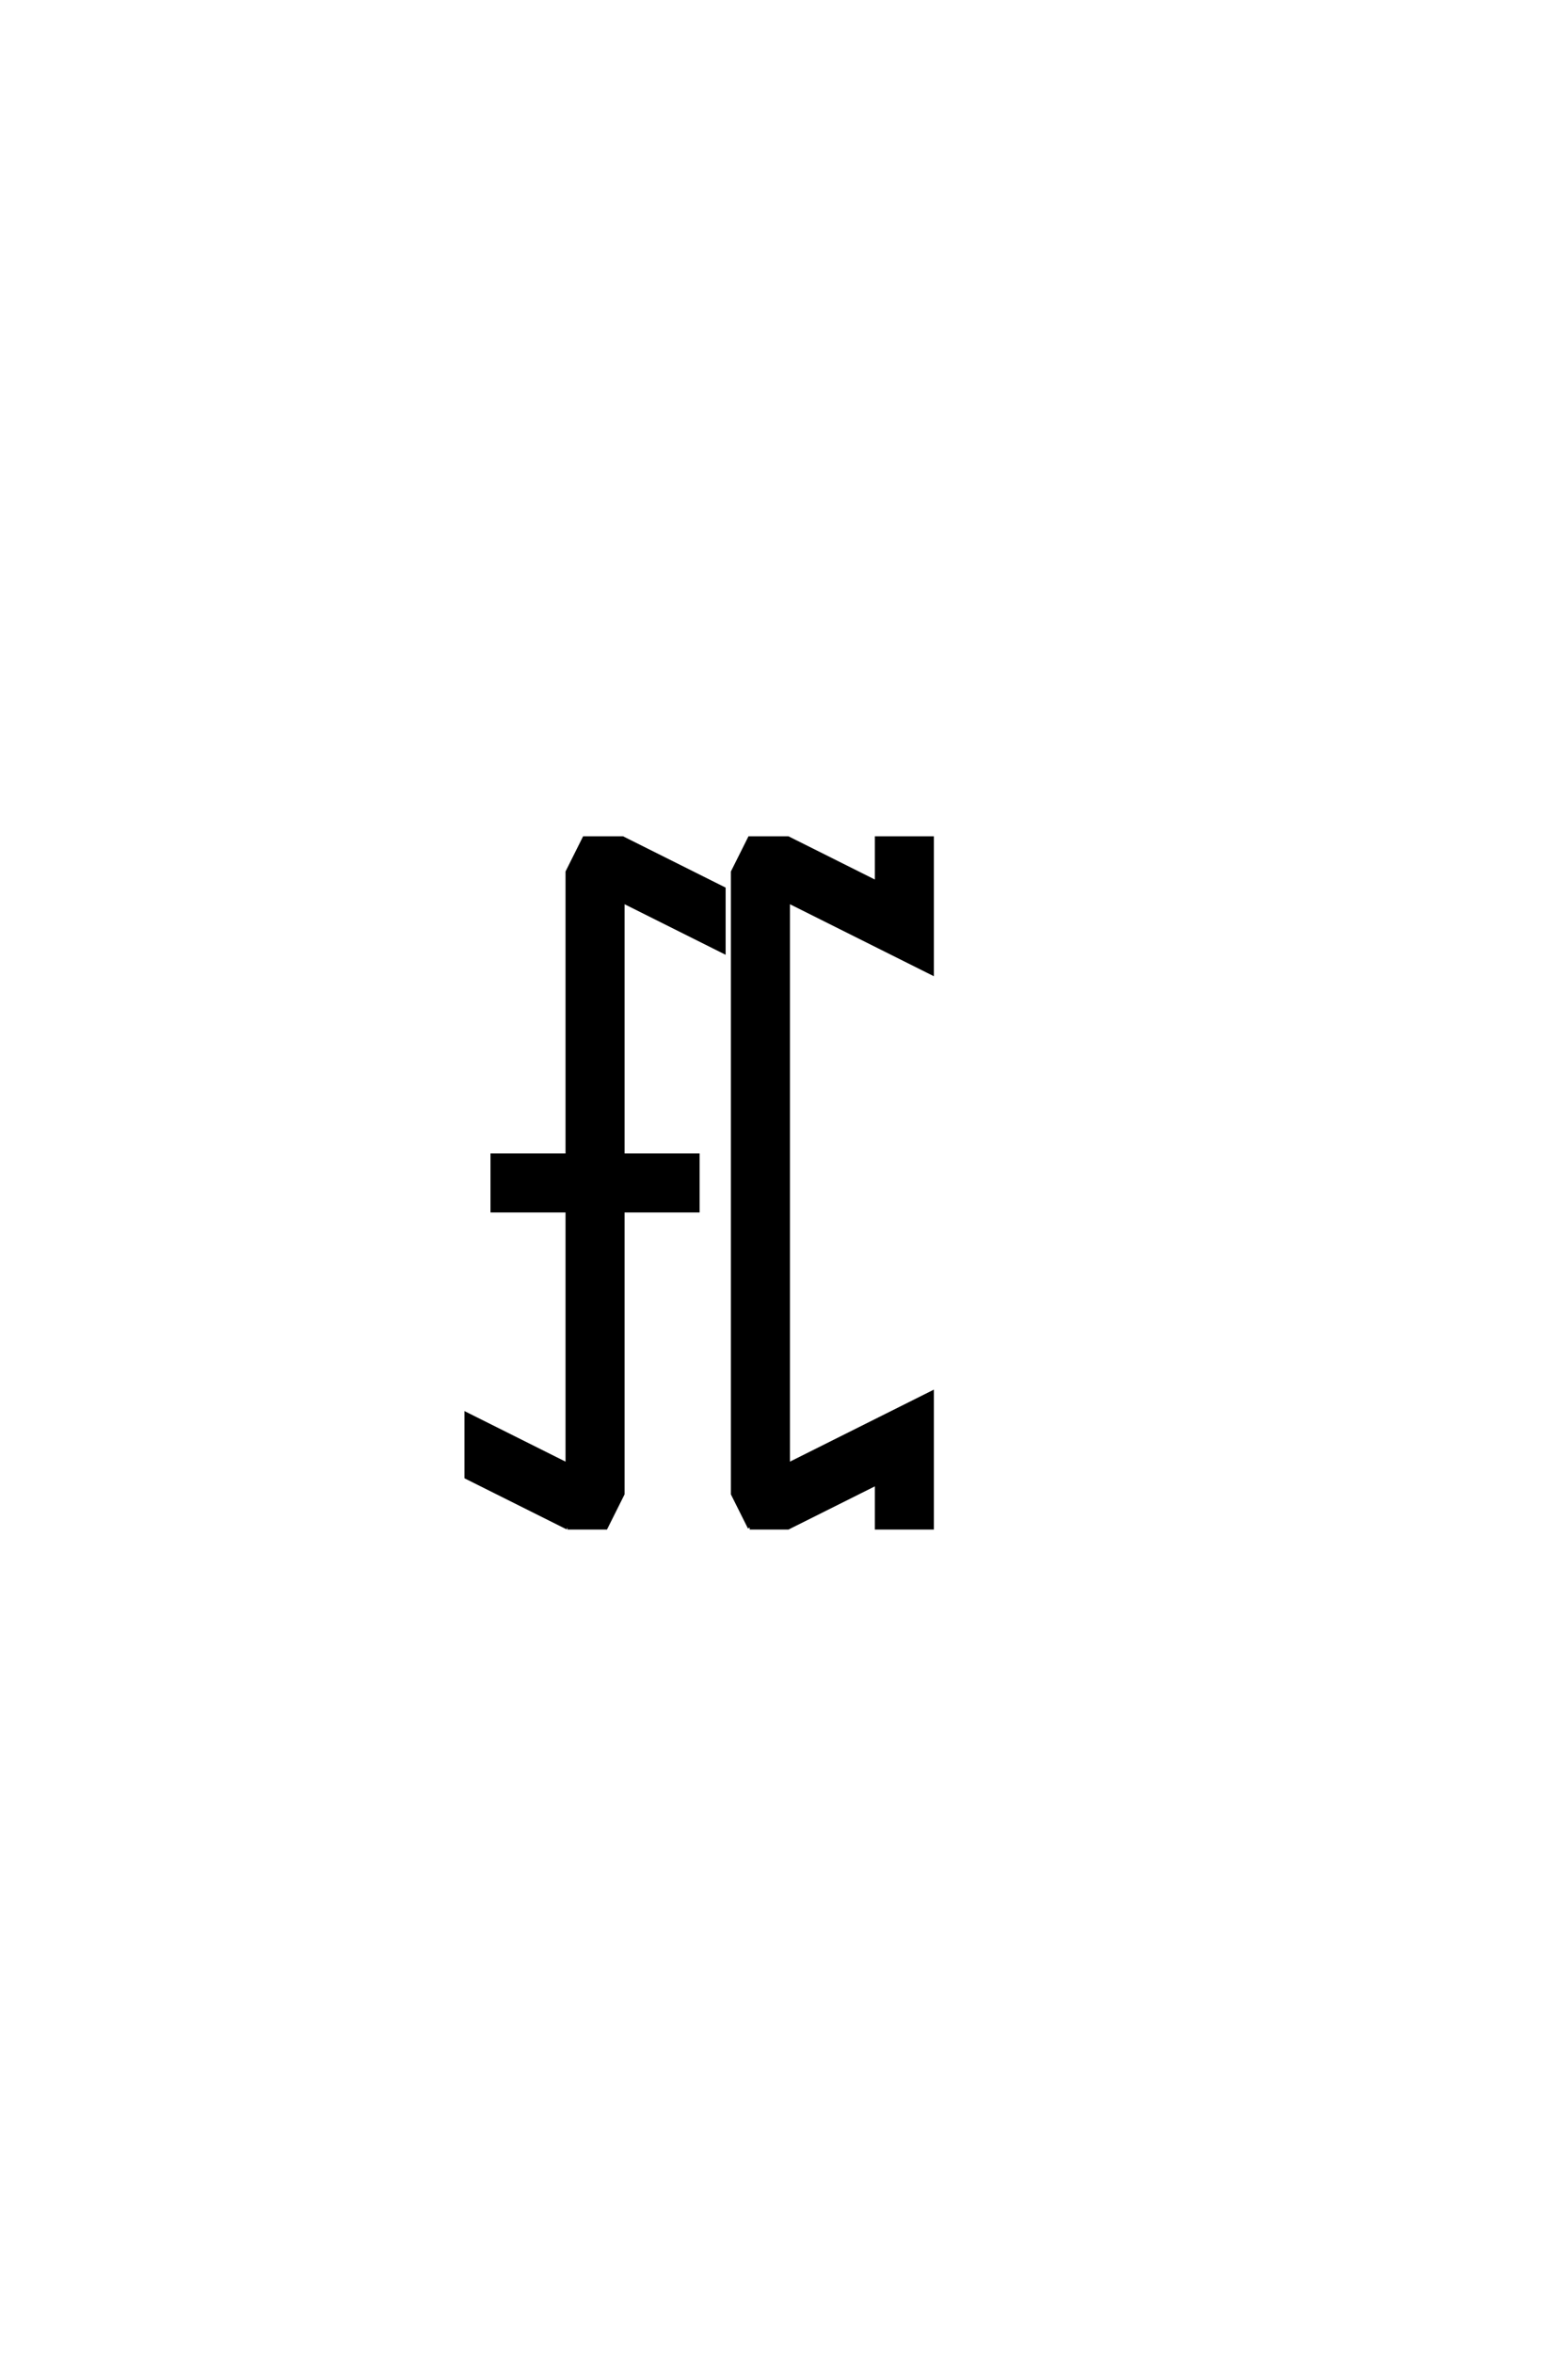 <?xml version="1.0" encoding="UTF-8"?>
<!DOCTYPE svg PUBLIC "-//W3C//DTD SVG 1.0//EN" "http://www.w3.org/TR/2001/REC-SVG-20010904/DTD/svg10.dtd">

<svg xmlns="http://www.w3.org/2000/svg" version="1.0" width="40" height="60">

  <g transform="scale(0.1 -0.1) translate(110.0 -370.0)">
    <path d="M34.766 -19.531
L8.984 -6.641
L8.984 9.375
L34.766 -3.516
L34.766 61.328
L15.625 61.328
L15.625 75.391
L34.766 75.391
L34.766 147.656
L39.062 156.25
L48.828 156.25
L74.609 143.359
L74.609 127.344
L48.828 140.234
L48.828 75.391
L67.969 75.391
L67.969 61.328
L48.828 61.328
L48.828 -10.938
L44.531 -19.531
L34.766 -19.531
L34.766 -19.531
M81.25 -19.531
L76.953 -10.938
L76.953 147.656
L81.25 156.25
L91.016 156.25
L113.672 144.922
L113.672 156.25
L127.734 156.25
L127.734 121.875
L91.016 140.234
L91.016 -3.516
L127.734 14.844
L127.734 -19.531
L113.672 -19.531
L113.672 -8.203
L91.016 -19.531
L81.25 -19.531
" style="fill: #000000; stroke: #000000"/>
  </g>
</svg>
